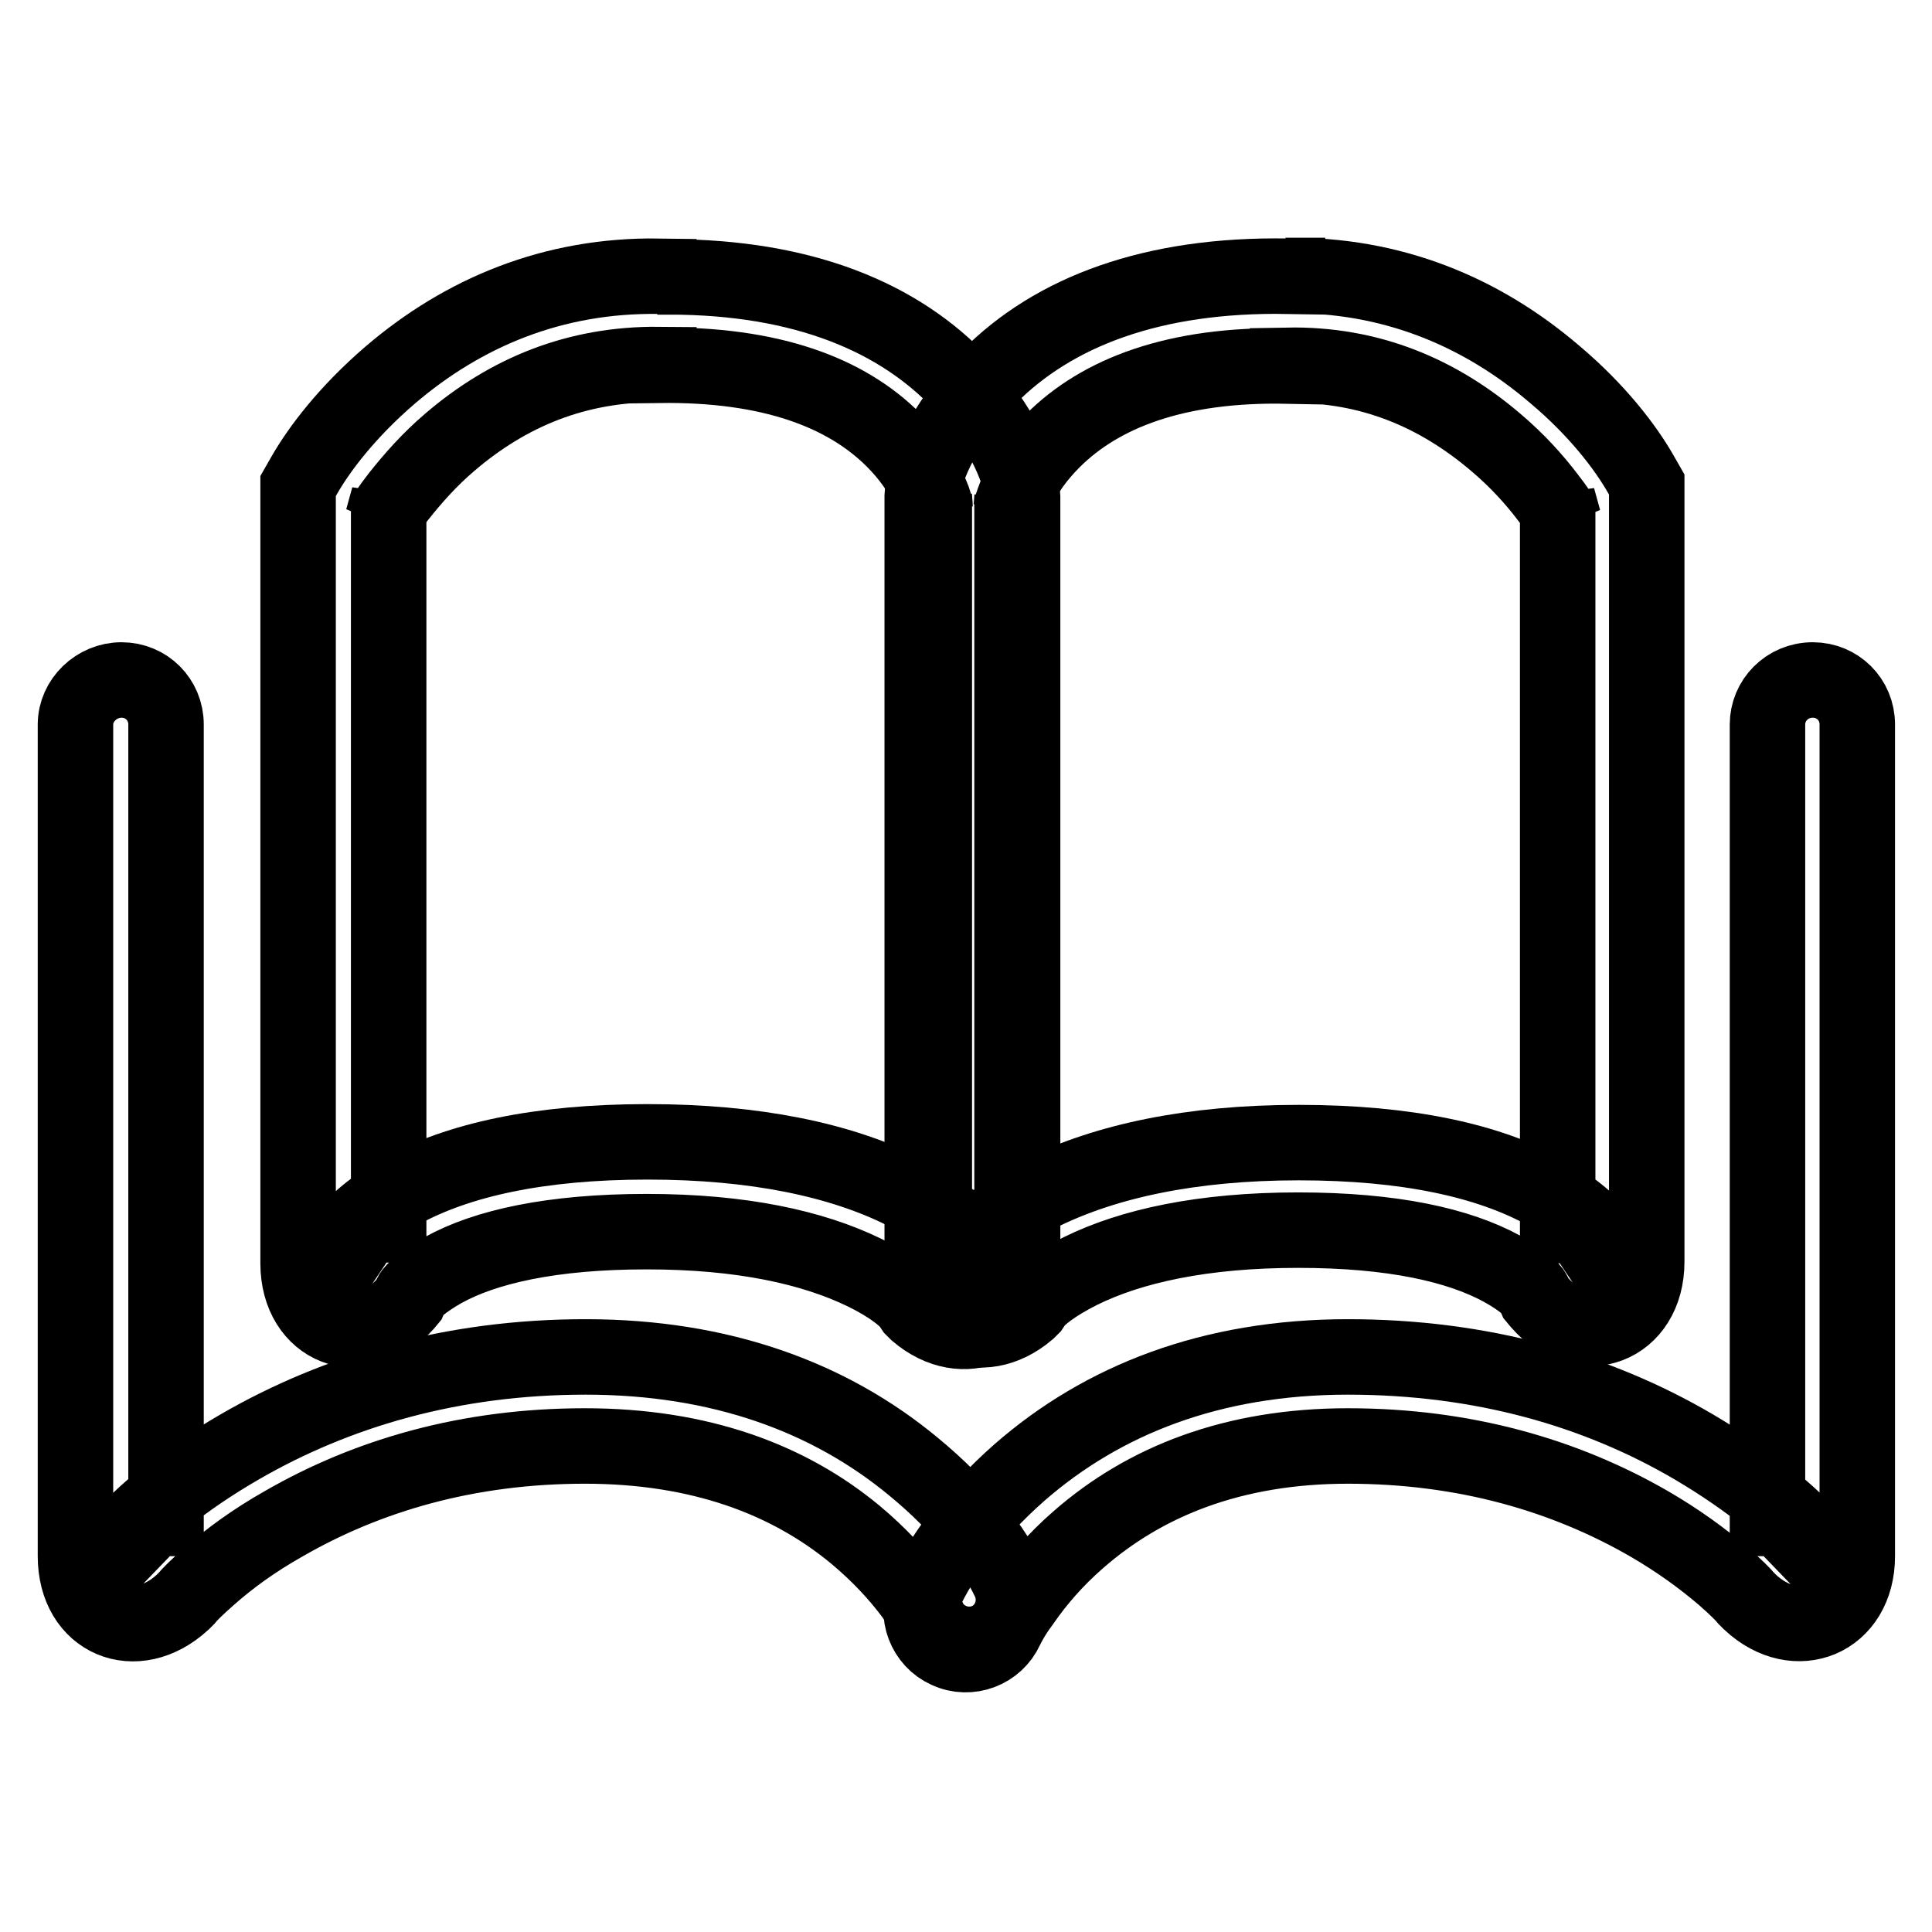 <?xml version="1.0" encoding="utf-8"?>
<!-- Svg Vector Icons : http://www.onlinewebfonts.com/icon -->
<!DOCTYPE svg PUBLIC "-//W3C//DTD SVG 1.1//EN" "http://www.w3.org/Graphics/SVG/1.1/DTD/svg11.dtd">
<svg version="1.1" xmlns="http://www.w3.org/2000/svg" xmlns:xlink="http://www.w3.org/1999/xlink" x="0px" y="0px" viewBox="0 0 256 256" enable-background="new 0 0 256 256" xml:space="preserve">
<g> <path stroke-width="10" fill-opacity="0" stroke="#000000"  d="M87.3,48.4c14.8-0.2,24.8,3.6,31.1,9.9c2.1,2.1,3.6,4.3,4.6,6.4c0.6,1.2,0.9,2.1,0.9,2.4l-0.1-1.3v101.4 c0-0.5,0.5-1.6,2.3-2.4c1.7-0.8,2.8-0.4,3.1-0.1l-3.8,4.5l4.8-3.5c-1.6-2.2-5-5.1-10.4-7.8c-8.4-4.2-19.7-6.6-34-6.6 c-14.4,0-25.1,2.4-32.6,6.5c-5,2.8-7.9,5.9-9.1,8.4l5.3,2.6l-4.4-3.9c0.4-0.5,1.7-1.1,3.9-0.2c2.1,0.8,2.6,2,2.6,2.6V65.9l-0.8,2.9 c0.3-0.5,1-1.6,2.1-3c1.9-2.4,4.1-4.9,6.8-7.2c7.7-6.6,16.8-10.4,27.7-10.3H87.3L87.3,48.4z M87.3,36.6c-14-0.2-25.9,4.8-35.6,13.1 C46,54.6,42.3,59.5,40.3,63l-0.8,1.4v103c0,8.6,8.4,11.9,14.2,5.4l0.5-0.6l0.3-0.7c0.2-0.4,1.4-1.6,4.2-3.2 c5.6-3.1,14.4-5.1,27-5.1c12.6,0,22,2.1,28.8,5.4c3.7,1.8,5.6,3.5,6.1,4.2l0.4,0.6l0.5,0.5c6.2,5.3,14,1.8,14-6.5V65.9l-0.1-1.3 c-0.9-3.9-3.5-9.3-8.7-14.5c-8.6-8.7-21.7-13.7-39.6-13.4H87.3z"/> <path stroke-width="10" fill-opacity="0" stroke="#000000"  d="M10,96v110.2c0,8.5,8,11.8,14.2,6.1l0.5-0.5c0.4-0.5,1.4-1.5,3-2.9c2.7-2.4,6-4.8,9.9-7 c11.1-6.4,24.4-10.3,39.9-10.3c15.2,0,27,4.4,35.9,11.8c3.1,2.6,5.6,5.3,7.6,8c1.1,1.6,1.8,2.7,2.1,3.2c1.4,2.9,5,4.1,7.9,2.7 s4.1-5,2.7-7.9c-1.9-4-6-9.6-12.7-15.1c-11-9.1-25.4-14.5-43.4-14.5c-17.7,0-33,4.5-45.8,11.9c-7.8,4.5-13.1,9.1-15.9,12.4l4.5,3.9 l-4-4.3c0.3-0.3,1.4-0.7,3.2,0c1.9,0.8,2.4,2,2.4,2.5V96c0-3.3-2.6-5.9-5.9-5.9S10,92.8,10,96z M170.6,36.6 c-17.9-0.3-31,4.7-39.6,13.4c-5.2,5.3-7.8,10.6-8.7,14.5l-0.1,1.3v101.4c0,8.3,7.8,11.8,14,6.5l0.5-0.5l0.4-0.6 c0.6-0.8,2.5-2.4,6.1-4.2c6.7-3.3,16.2-5.4,28.8-5.4c12.6,0,21.3,2,27,5.1c2.9,1.6,4,2.8,4.2,3.2l0.3,0.7l0.5,0.6 c5.7,6.5,14.2,3.2,14.2-5.4v-103l-0.8-1.4c-2-3.5-5.7-8.4-11.4-13.2c-9.7-8.3-21.6-13.3-35.6-13.1H170.6L170.6,36.6z M170.6,48.4 c10.9-0.2,20,3.7,27.7,10.3c2.7,2.3,4.9,4.7,6.8,7.2c1.1,1.4,1.8,2.5,2.1,3l-0.8-2.9v101.4c0-0.6,0.5-1.8,2.6-2.6 c2.2-0.9,3.4-0.3,3.9,0.2l-4.4,3.9l5.3-2.6c-1.2-2.5-4.1-5.6-9.1-8.4c-7.5-4.1-18.2-6.5-32.6-6.5c-14.4,0-25.6,2.5-34,6.6 c-5.4,2.7-8.8,5.6-10.4,7.8l4.8,3.5l-3.8-4.5c0.3-0.3,1.4-0.6,3.1,0.1c1.8,0.8,2.3,1.9,2.3,2.4V65.9l-0.1,1.3 c0.1-0.3,0.4-1.2,0.9-2.4c1-2.2,2.6-4.4,4.6-6.4c6.3-6.3,16.3-10.2,31.1-9.9H170.6L170.6,48.4z"/> <path stroke-width="10" fill-opacity="0" stroke="#000000"  d="M234.2,96v110.2c0-0.5,0.5-1.7,2.4-2.5c1.8-0.8,2.9-0.4,3.2,0l-4,4.3l4.5-3.9c-2.8-3.2-8.1-7.8-15.9-12.4 c-12.8-7.5-28.1-11.9-45.8-11.9c-18.1,0-32.5,5.7-43.5,15.3c-6.6,5.8-10.6,11.7-12.5,15.8c-1.4,3,0,6.5,2.9,7.8 c3,1.4,6.5,0,7.8-2.9c0.3-0.6,0.9-1.8,2.1-3.4c2-2.9,4.4-5.7,7.5-8.4c8.8-7.7,20.5-12.4,35.7-12.4c15.5,0,28.8,3.9,39.9,10.3 c3.8,2.2,7.1,4.6,9.9,7c1.6,1.4,2.6,2.4,3,2.9l0.5,0.5c6.1,5.7,14.2,2.3,14.2-6.1V96c0-3.3-2.6-5.9-5.9-5.9 C236.8,90.1,234.2,92.8,234.2,96L234.2,96z"/></g>
</svg>